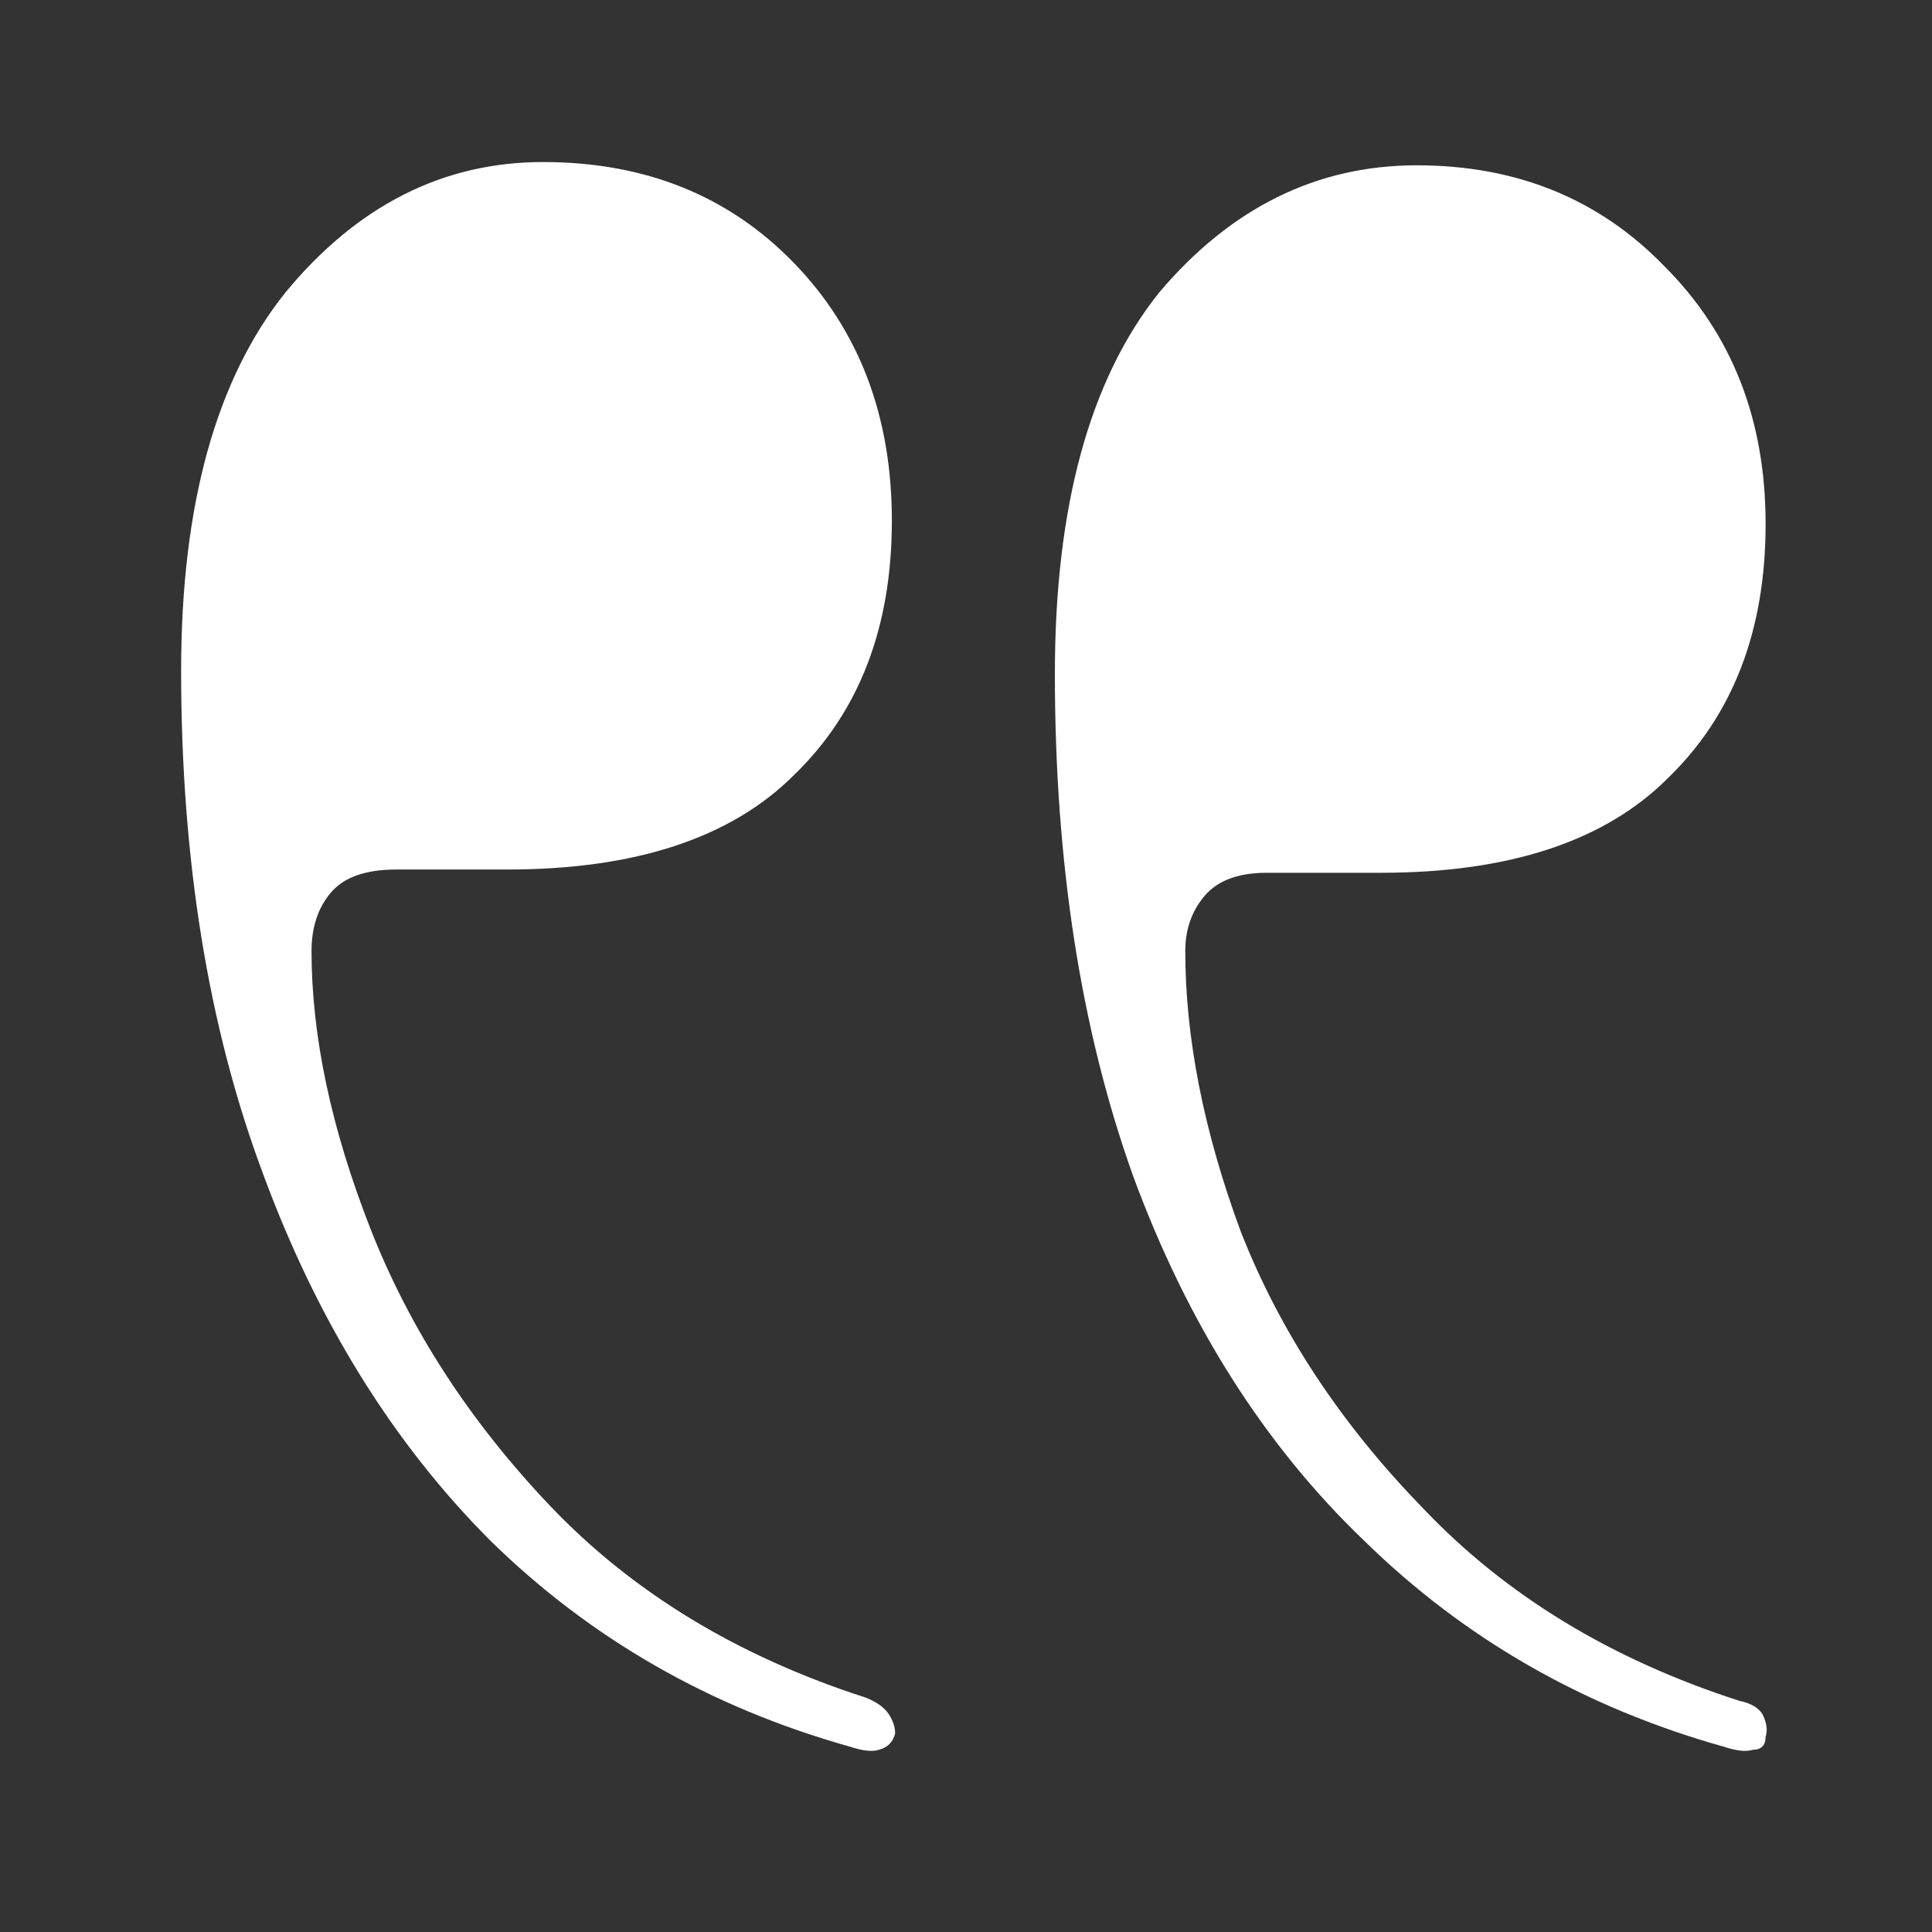 <svg width="32" height="32" viewBox="0 0 32 32" fill="none" xmlns="http://www.w3.org/2000/svg">
<rect x="0" y="0" width="32" height="32" fill="#333333" stroke="none"/>
<path d="M8.4 14.402C10.524 14.402 12.108 13.88 13.152 12.836C14.232 11.792 14.772 10.388 14.772 8.624C14.772 6.896 14.232 5.474 13.152 4.358C12.072 3.242 10.686 2.684 8.994 2.684C7.338 2.684 5.916 3.404 4.728 4.844C3.576 6.284 3 8.372 3 11.108C3 14.24 3.45 17.012 4.35 19.424C5.25 21.872 6.51 23.906 8.13 25.526C9.786 27.146 11.766 28.28 14.07 28.928C14.286 29 14.448 29.018 14.556 28.982C14.7 28.946 14.79 28.856 14.826 28.712C14.826 28.604 14.79 28.496 14.718 28.388C14.646 28.28 14.52 28.19 14.34 28.118C12.216 27.434 10.47 26.372 9.102 24.932C7.77 23.528 6.78 21.998 6.132 20.342C5.484 18.686 5.16 17.156 5.16 15.752C5.16 15.356 5.268 15.032 5.484 14.78C5.7 14.528 6.06 14.402 6.564 14.402H8.4ZM22.872 14.456C24.996 14.456 26.58 13.934 27.624 12.89C28.704 11.846 29.244 10.442 29.244 8.678C29.244 6.95 28.686 5.528 27.57 4.412C26.49 3.296 25.122 2.738 23.466 2.738C21.81 2.738 20.388 3.44 19.2 4.844C18.048 6.284 17.472 8.39 17.472 11.162C17.472 14.294 17.904 17.066 18.768 19.478C19.668 21.926 20.946 23.942 22.602 25.526C24.258 27.146 26.238 28.28 28.542 28.928C28.758 29 28.92 29.018 29.028 28.982C29.172 28.982 29.244 28.91 29.244 28.766C29.28 28.658 29.262 28.532 29.19 28.388C29.118 28.28 28.992 28.208 28.812 28.172C26.688 27.488 24.942 26.426 23.574 24.986C22.206 23.582 21.198 22.052 20.55 20.396C19.938 18.74 19.632 17.192 19.632 15.752C19.632 15.392 19.74 15.086 19.956 14.834C20.172 14.582 20.514 14.456 20.982 14.456H22.872Z" fill="white"/>
</svg>
